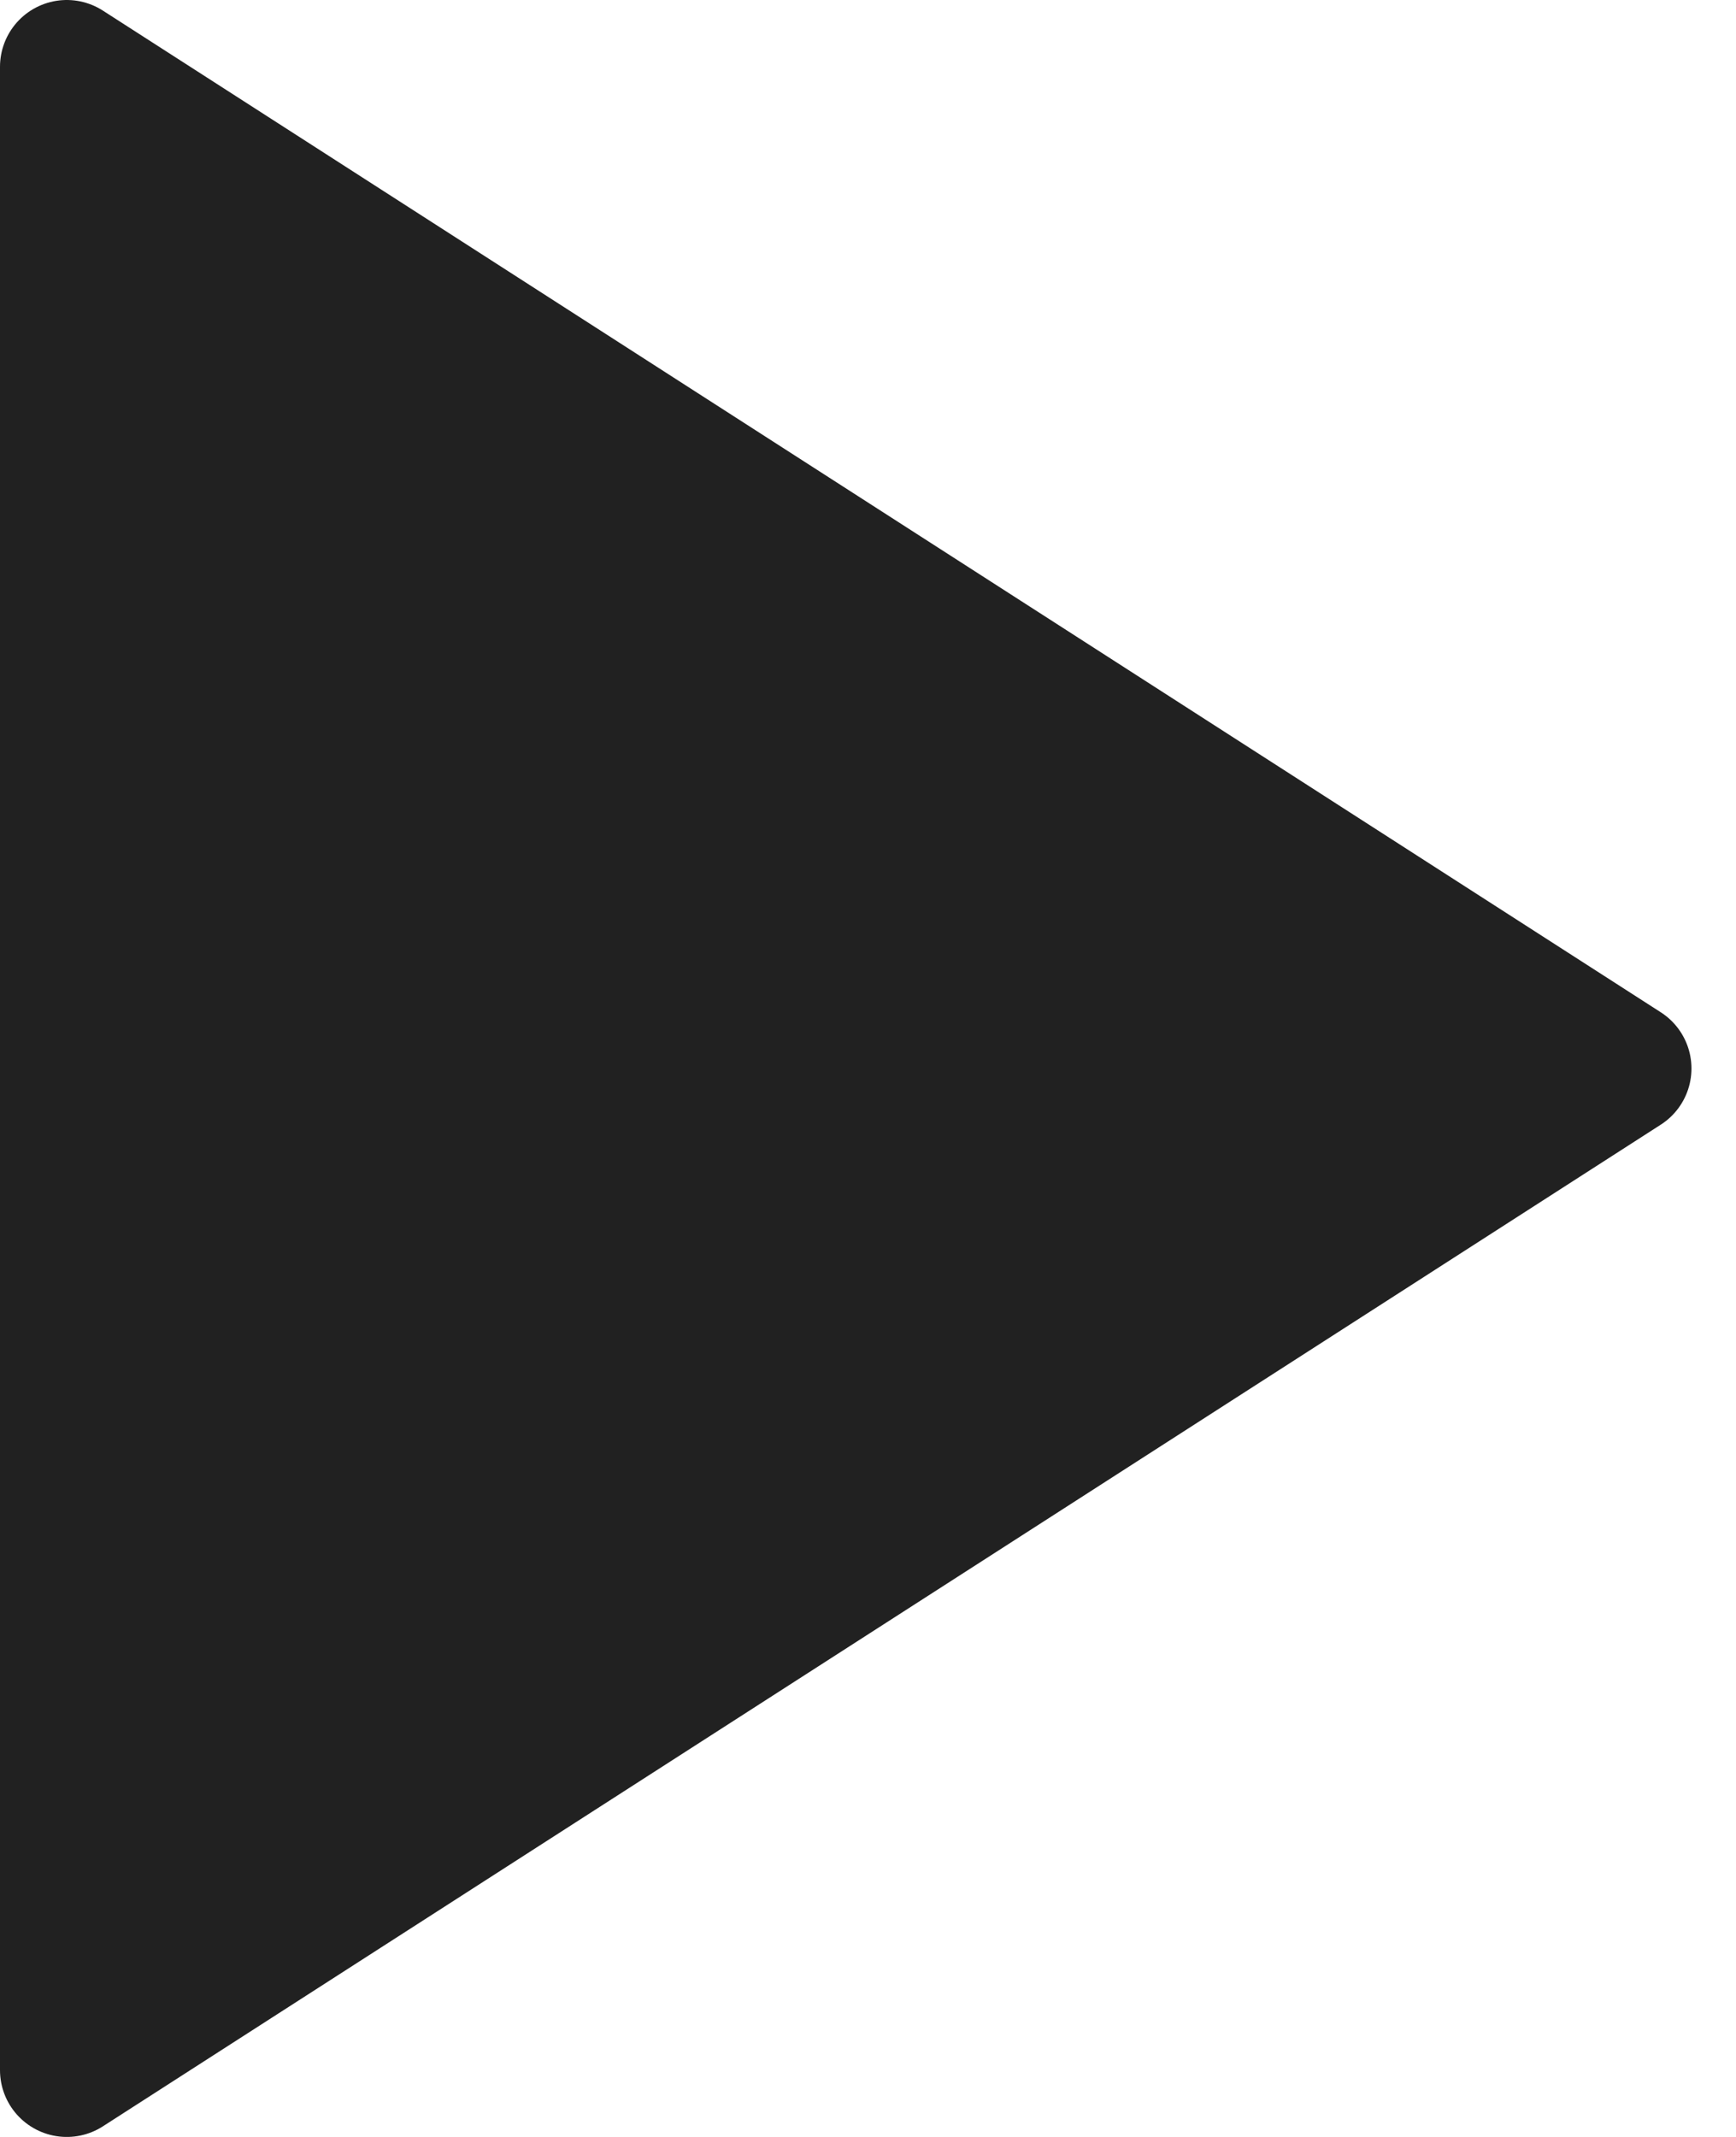 <svg width="26" height="32" viewBox="0 0 26 32" fill="none" xmlns="http://www.w3.org/2000/svg">
<path d="M1 1L24.333 16L1 31V1Z" fill="#212121" stroke="#212121" stroke-width="2" stroke-linecap="round" stroke-linejoin="round"/>
</svg>
